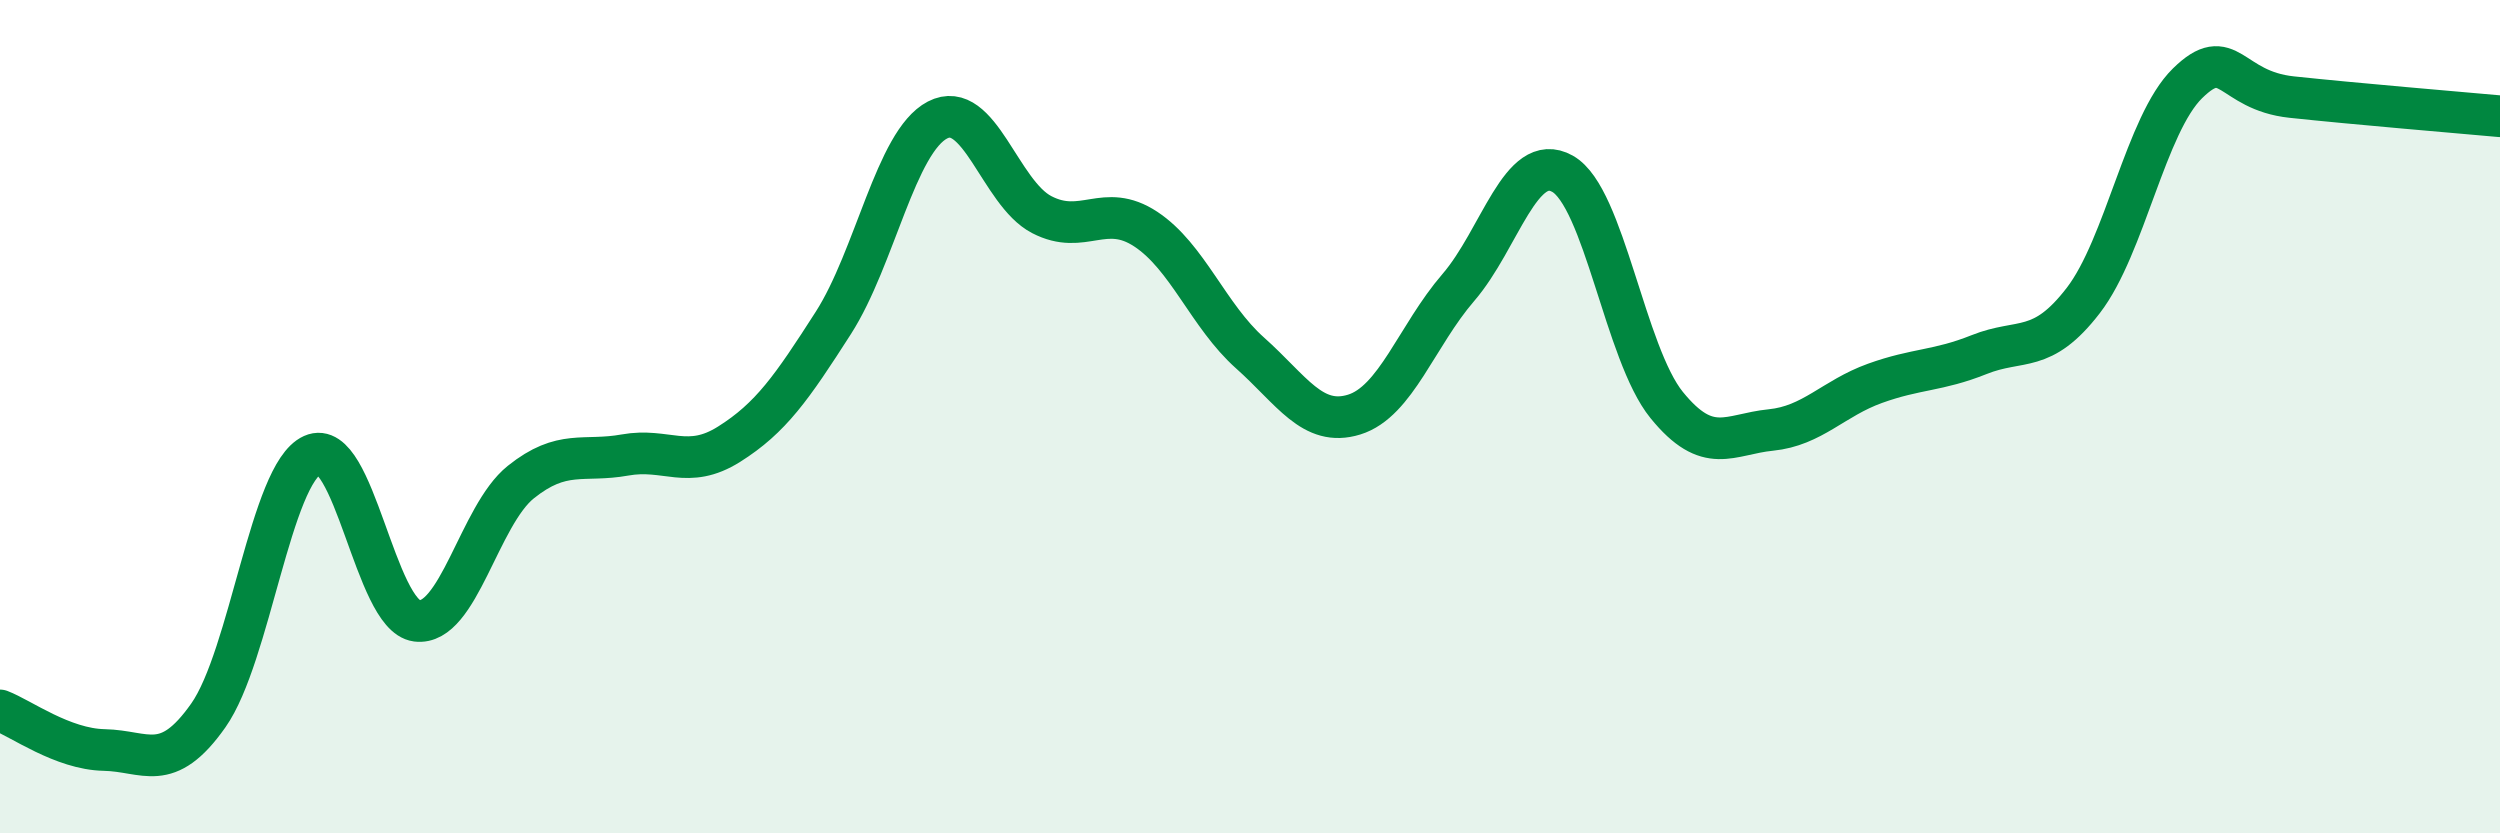 
    <svg width="60" height="20" viewBox="0 0 60 20" xmlns="http://www.w3.org/2000/svg">
      <path
        d="M 0,17.05 C 0.5,17.24 1.5,17.98 2.5,18 C 3.5,18.02 4,18.59 5,17.17 C 6,15.75 6.5,11.37 7.5,10.92 C 8.5,10.47 9,14.77 10,14.9 C 11,15.03 11.5,12.37 12.5,11.57 C 13.5,10.77 14,11.1 15,10.92 C 16,10.74 16.5,11.29 17.5,10.66 C 18.5,10.03 19,9.31 20,7.75 C 21,6.19 21.5,3.4 22.5,2.88 C 23.5,2.36 24,4.63 25,5.15 C 26,5.67 26.5,4.84 27.5,5.5 C 28.5,6.16 29,7.58 30,8.47 C 31,9.36 31.5,10.26 32.5,9.95 C 33.5,9.64 34,8.06 35,6.9 C 36,5.74 36.5,3.61 37.5,4.17 C 38.5,4.73 39,8.49 40,9.72 C 41,10.95 41.5,10.42 42.5,10.32 C 43.5,10.22 44,9.56 45,9.2 C 46,8.84 46.5,8.91 47.5,8.51 C 48.5,8.11 49,8.51 50,7.21 C 51,5.91 51.5,2.98 52.5,2 C 53.5,1.02 53.5,2.17 55,2.33 C 56.5,2.49 59,2.7 60,2.79L60 20L0 20Z"
        fill="#008740"
        opacity="0.1"
        stroke-linecap="round"
        stroke-linejoin="round"
      />
      <path
        d="M 0,17.05 C 0.5,17.24 1.5,17.98 2.5,18 C 3.5,18.02 4,18.59 5,17.17 C 6,15.75 6.5,11.37 7.5,10.92 C 8.5,10.47 9,14.77 10,14.9 C 11,15.03 11.5,12.37 12.5,11.57 C 13.5,10.77 14,11.1 15,10.92 C 16,10.74 16.5,11.29 17.5,10.66 C 18.5,10.03 19,9.31 20,7.75 C 21,6.19 21.5,3.4 22.5,2.88 C 23.5,2.36 24,4.63 25,5.15 C 26,5.67 26.5,4.84 27.5,5.5 C 28.5,6.16 29,7.58 30,8.47 C 31,9.36 31.5,10.26 32.5,9.95 C 33.5,9.64 34,8.06 35,6.9 C 36,5.74 36.5,3.61 37.5,4.17 C 38.5,4.73 39,8.49 40,9.72 C 41,10.95 41.5,10.42 42.5,10.32 C 43.5,10.22 44,9.56 45,9.2 C 46,8.84 46.5,8.91 47.5,8.51 C 48.5,8.11 49,8.51 50,7.21 C 51,5.91 51.5,2.98 52.5,2 C 53.5,1.02 53.5,2.17 55,2.33 C 56.5,2.49 59,2.7 60,2.79"
        stroke="#008740"
        stroke-width="1"
        fill="none"
        stroke-linecap="round"
        stroke-linejoin="round"
      />
    </svg>
  